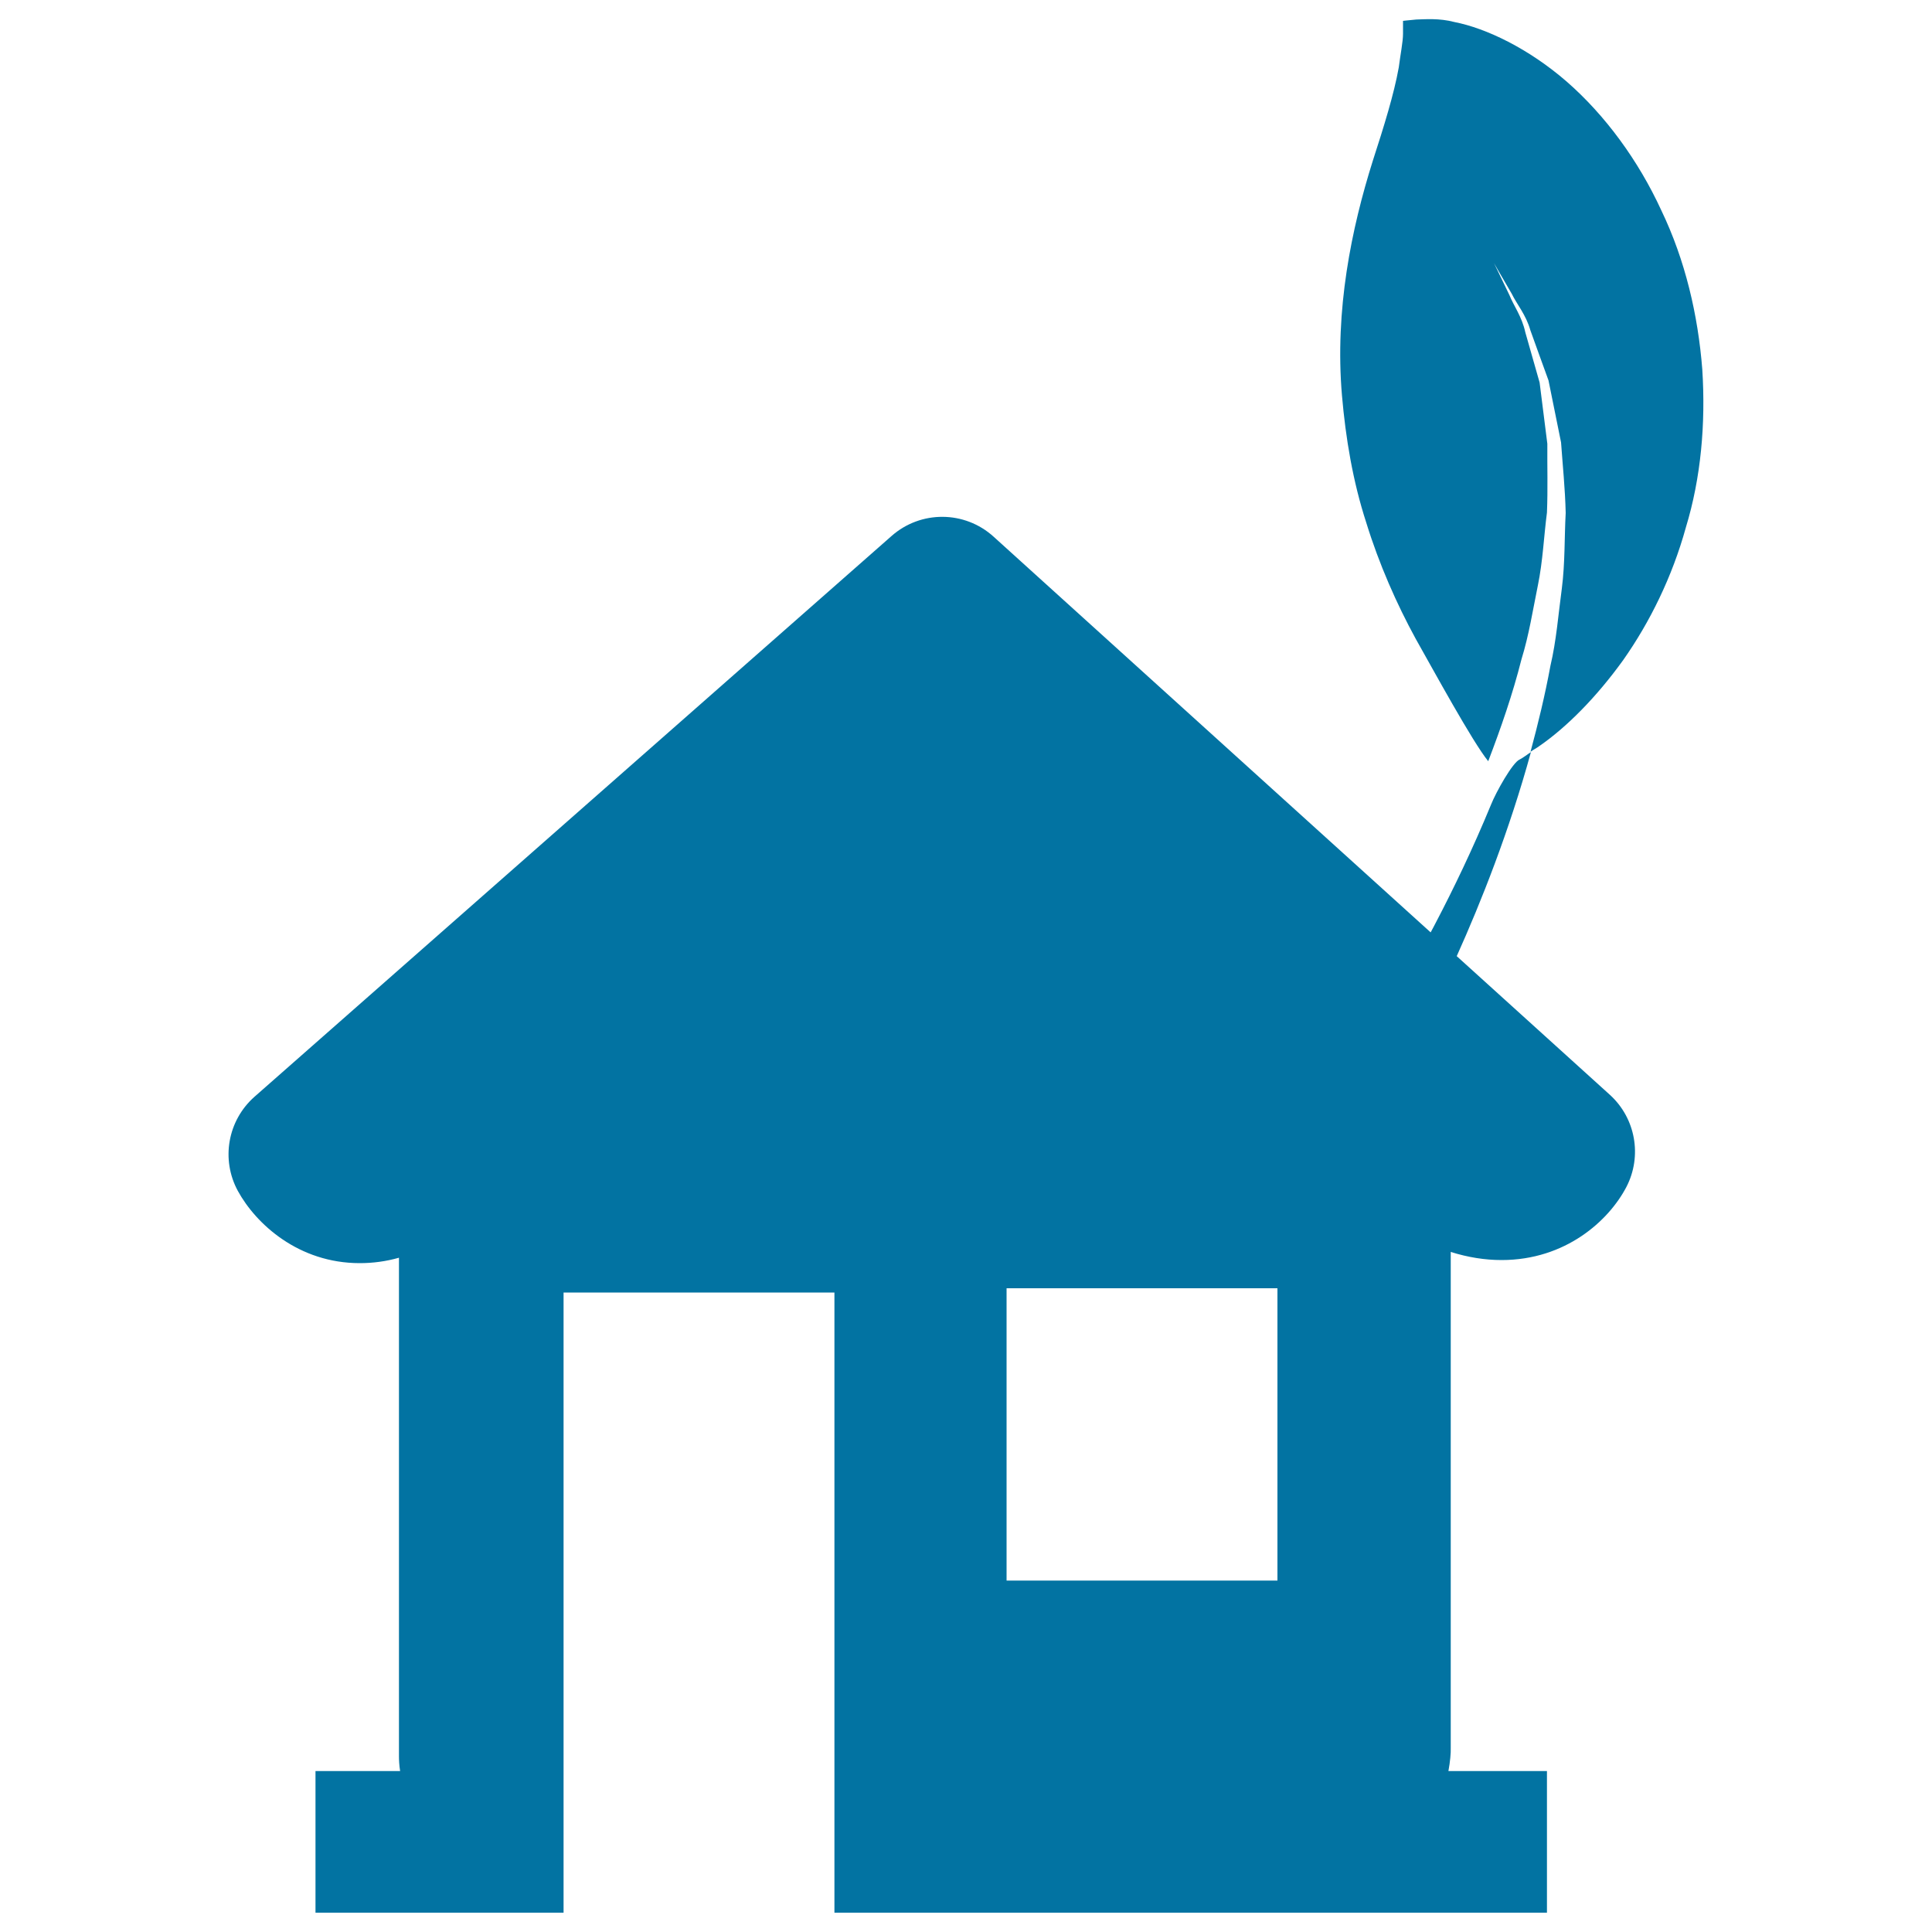 <svg xmlns="http://www.w3.org/2000/svg" viewBox="0 0 1000 1000" style="fill:#0273a2">
<title>Eco House SVG icon</title>
<g><g><path d="M840.2,341.6c13.7-19.5,25.3-42.9,32.4-68.6c7.8-25.6,10.3-53.6,8.5-81.8c-2.2-28.1-8.8-56.5-21.2-82.3C848,83,830.8,59.6,811,42.3c-19.8-17.2-41.8-27.7-58.2-30.9c-7.9-2.1-15.4-1.4-19.7-1.3c-4.5,0.4-6.9,0.7-6.9,0.7s0,2.3,0,6.7c0,4.1-1.4,11-2.2,17.4c-2.5,13.9-7.6,30.3-13.4,48.2c-11.1,35.2-19.8,77.3-16,121.6c1.9,22,5.6,44.4,12.6,65.9c6.6,21.4,15.7,42,25.6,60.1c9.1,16.1,29.3,53.2,37.5,63.3c6.5-17,12.6-34.5,17.2-52.7c3.9-12.6,5.9-25.6,8.5-38.3c2.6-12.7,3.1-25.5,4.7-37.7c0.5-12.3,0.1-24.2,0.2-35.6c-1.4-11.2-2.8-21.9-4-31.7c-2.7-9.5-5.2-18.3-7.4-26c-1.7-8-6.1-13.9-8.2-19.2c-5.1-10.5-8-16.6-8-16.6s3.3,5.8,9.2,15.9c2.5,5.2,7.4,10.9,9.6,18.8c2.8,7.7,5.9,16.5,9.4,26c2,9.9,4.2,20.7,6.5,32.1c0.8,11.5,2.1,23.8,2.4,36.5c-0.7,12.6-0.3,25.9-2,39.1c-1.8,13.2-2.8,26.9-5.9,40c-2.8,15.2-6.4,30-10.3,44.5c1.4-1,3-1.8,4.5-2.9C810.9,376.4,826.3,360.9,840.2,341.6z"/><path d="M786.6,393.1c-3.6,1.4-12.3,16.9-14.9,23.5c-9.4,22.8-19.4,43.5-28.5,60.9c-0.9,1.8-1.8,3.4-2.7,5.1L514.3,277.8c-15-13.6-37.7-13.7-52.8-0.4L131.7,567.7c-13.9,12.3-17.4,32.5-8.6,48.7c9.4,17.2,31.5,37.4,63.1,37.4c6.8,0,13.6-0.9,20.3-2.8V909c0,1.8,0.1,4.6,0.6,7.7h-43.8V990h128.4V669h140.2v321h368.8v-73.3h-51c0.9-4.9,1.3-9.4,1.2-12V648c8.9,2.8,17.7,4.2,26.3,4.2c33.2,0,55.5-20.4,64.6-37.8c8.3-16,4.8-35.6-8.5-47.7L754,494.9c12.6-28,27.2-64.8,38.4-105.6C790.5,390.5,788.7,392,786.6,393.1z M661.2,818.1H521V666.8h140.2V818.1z"/></g></g>
</svg>